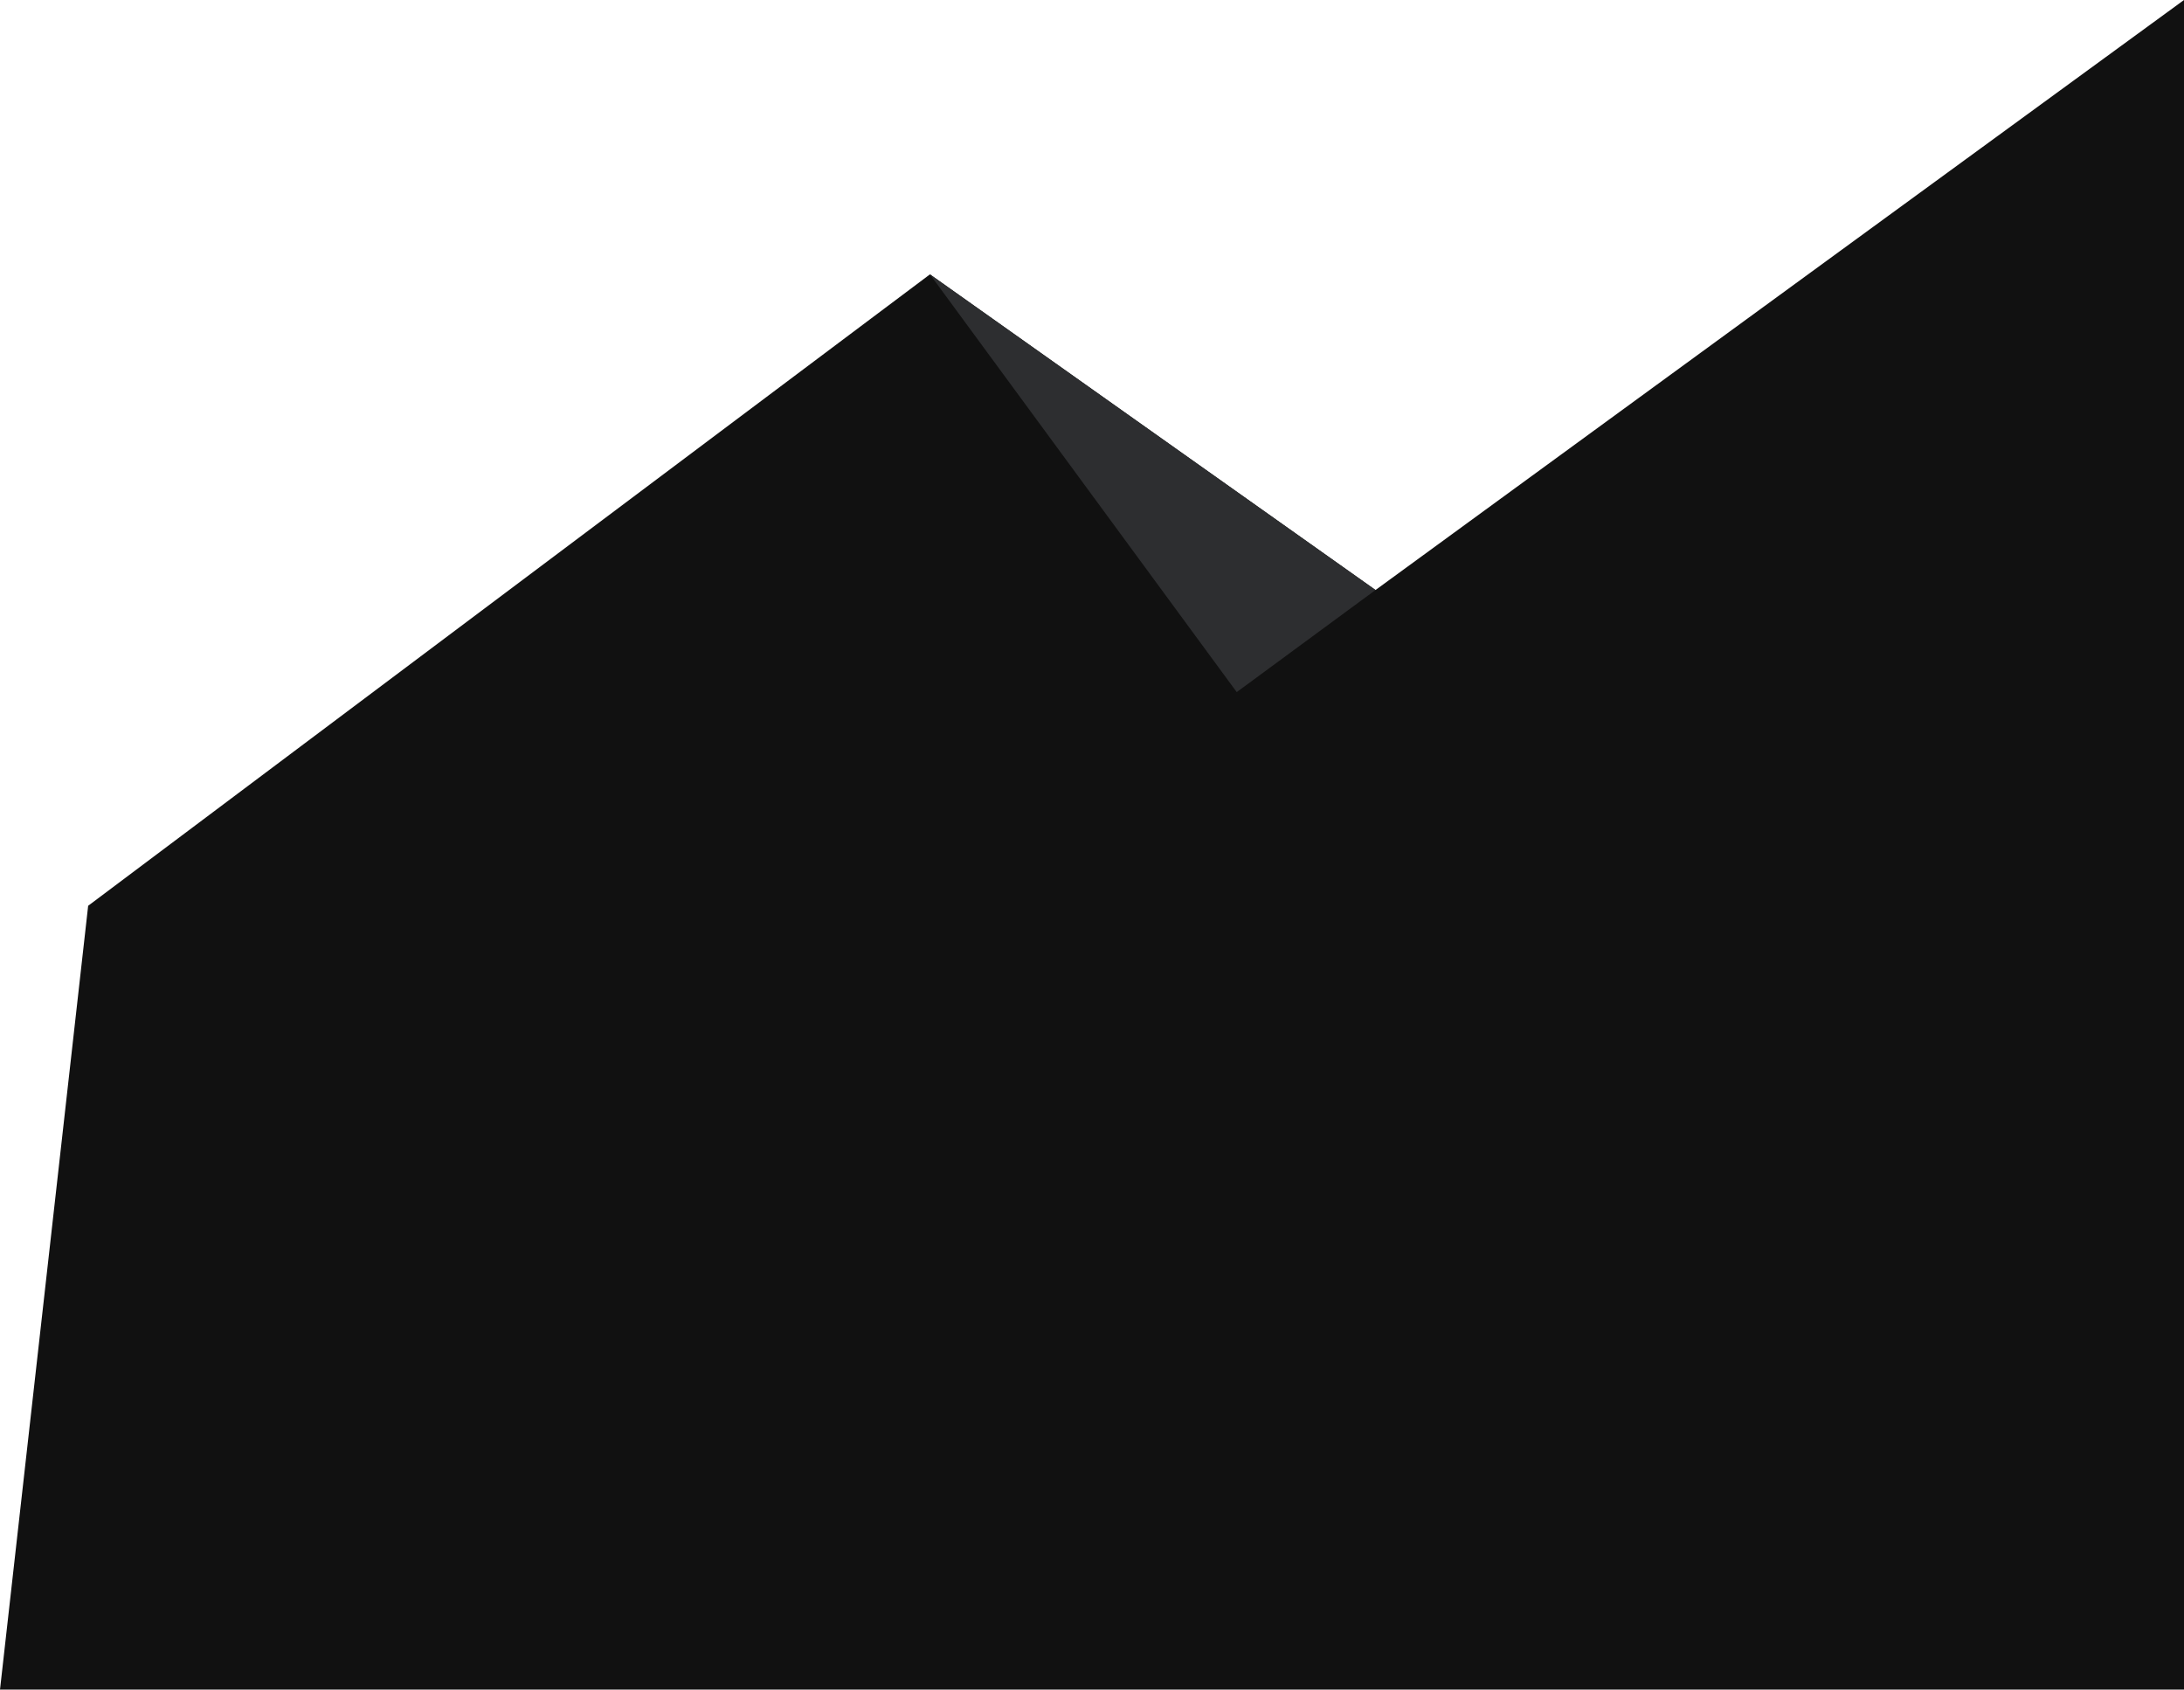 <svg xmlns="http://www.w3.org/2000/svg" viewBox="0 0 191.5 148.11">
  <defs>
    <style>.cls-1{fill:#111111;}.cls-2{fill:#2D2E30;}</style>
  </defs>
  <title>Asset 3</title>
  <g id="Layer_2" data-name="Layer 2">
    <g id="OBJECTS">
      <polygon class="cls-1" points="7.73 79.4 81.54 24.05 120.61 51.72 191.5 0 191.5 148.11 0 148.11 7.73 79.4"/>
      <polygon class="cls-2" points="81.54 24.05 108.44 60.67 120.61 51.72 81.54 24.05"/>
    </g>
  </g>
</svg>
